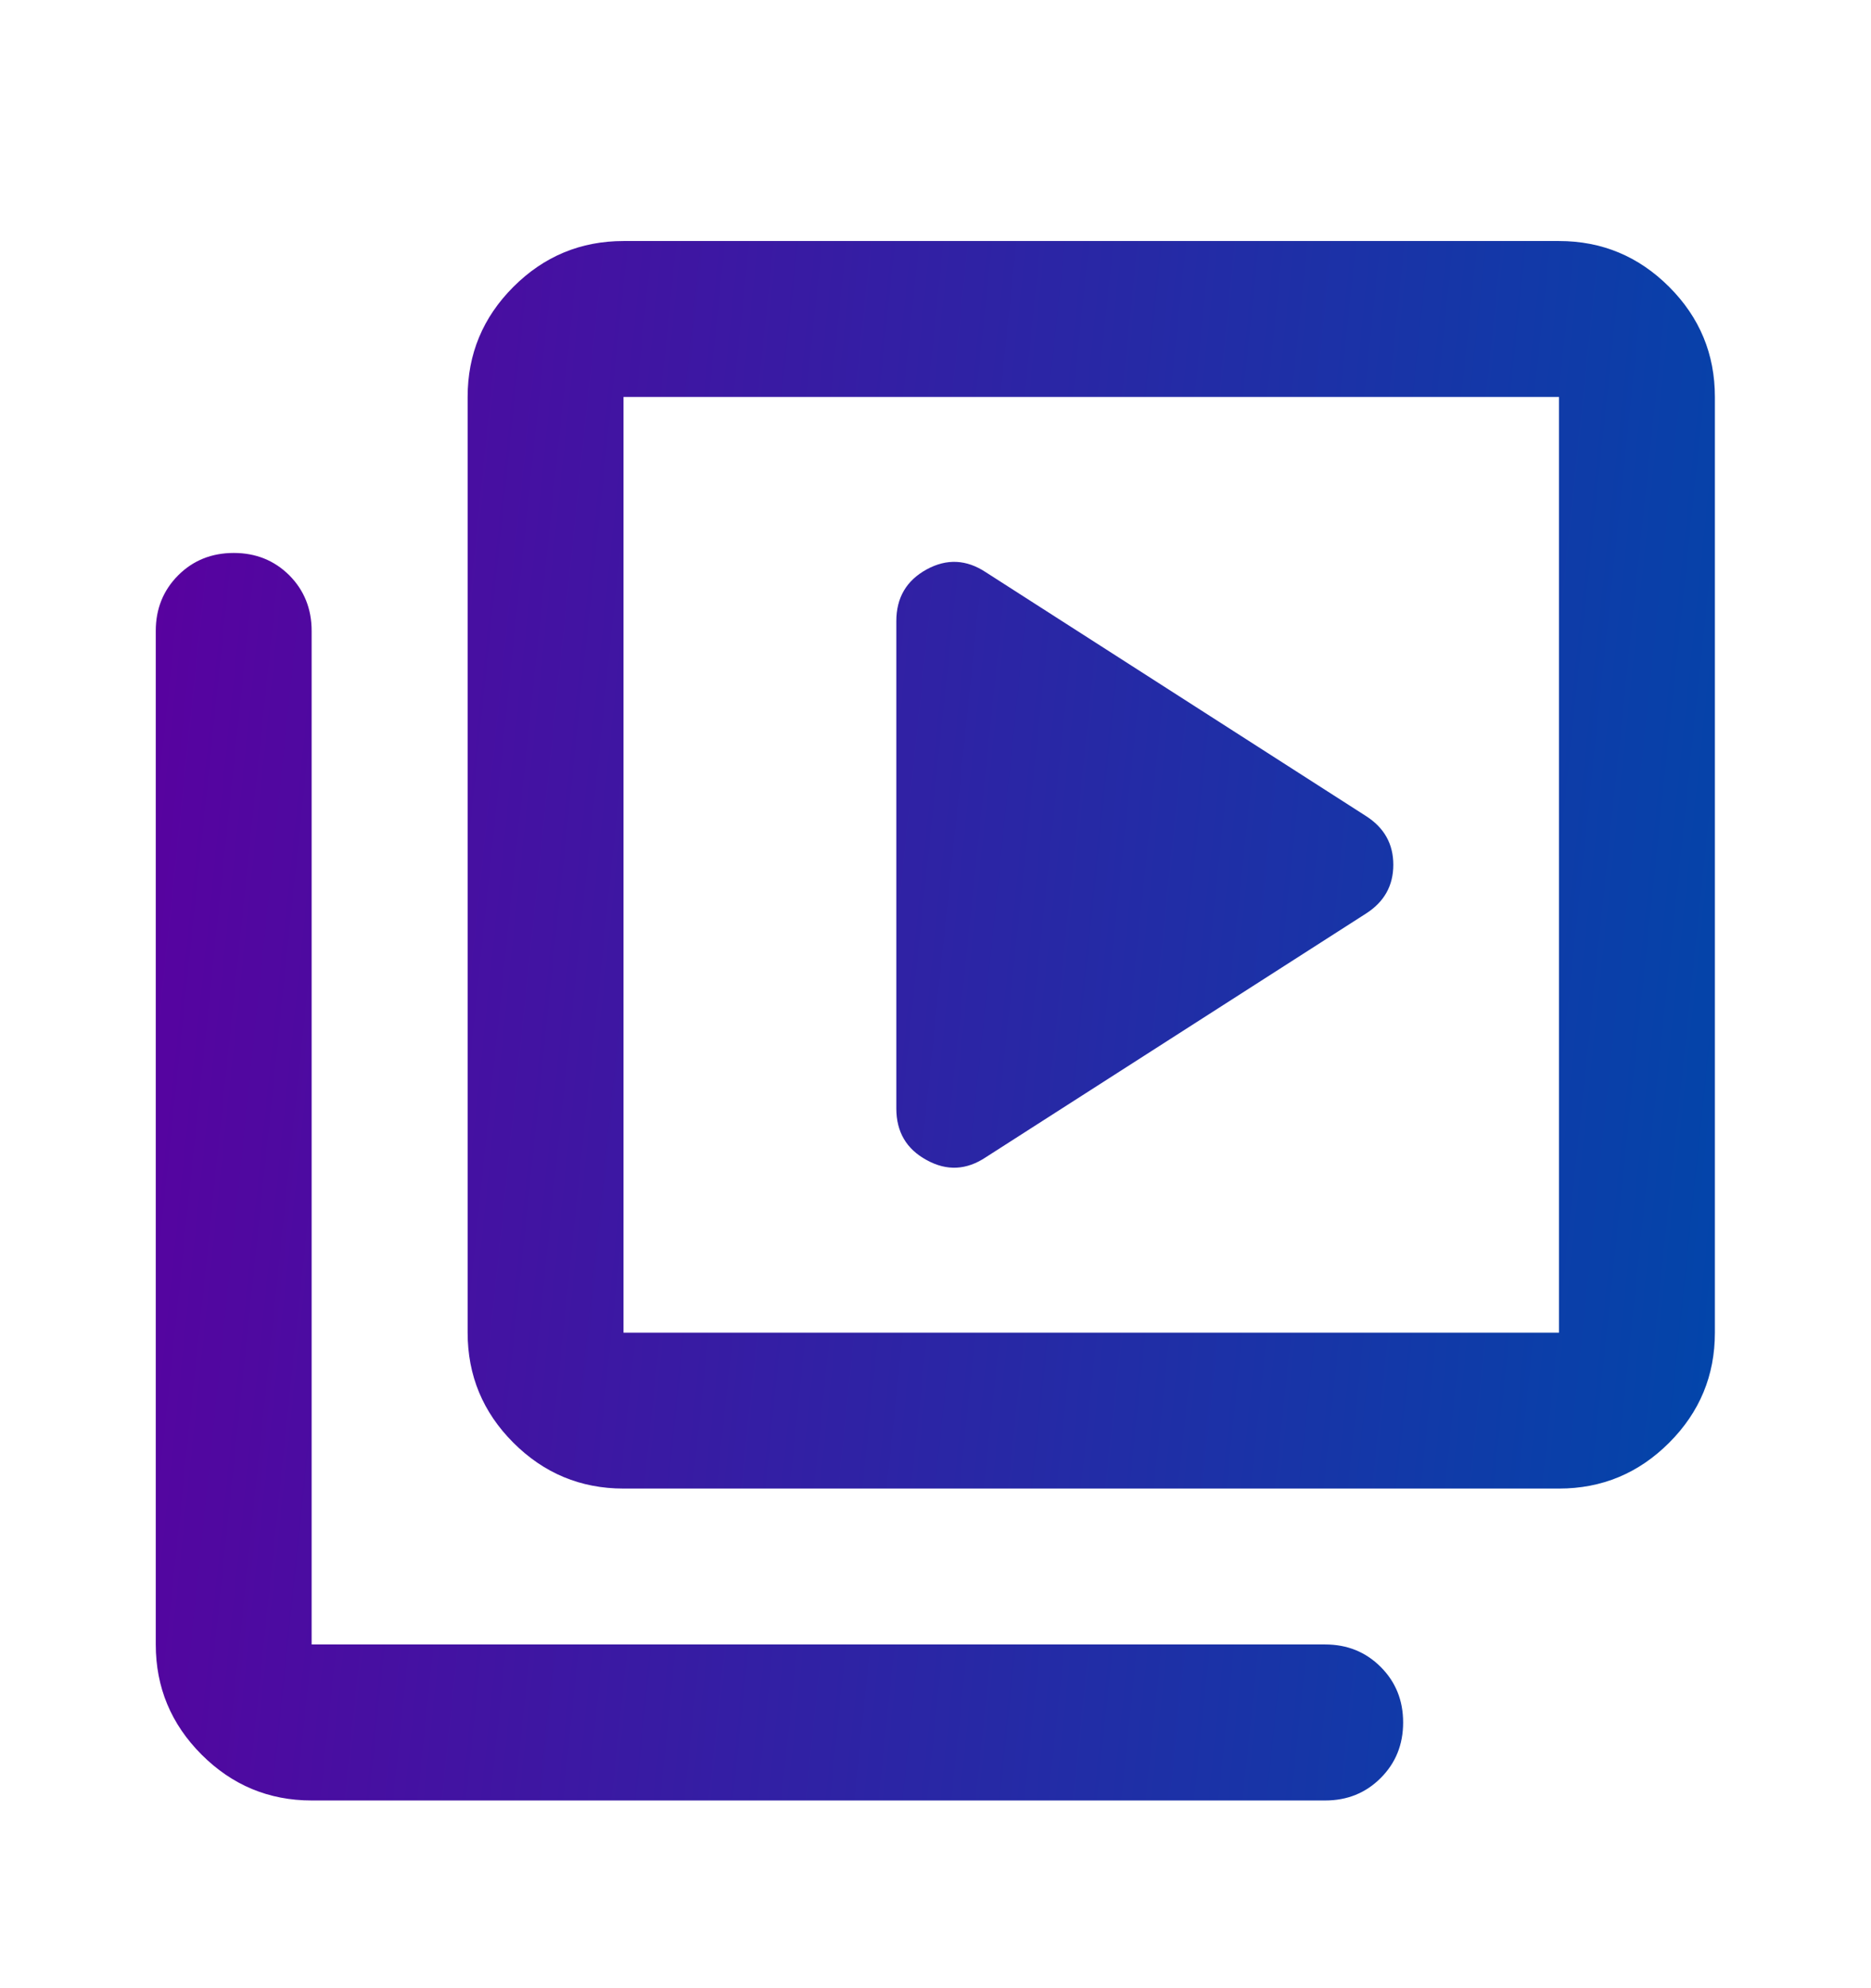 <svg width="16" height="17" viewBox="0 0 16 17" fill="none" xmlns="http://www.w3.org/2000/svg">
<path d="M11.682 7.811C11.838 7.711 11.915 7.572 11.915 7.394C11.915 7.217 11.838 7.078 11.682 6.978L8.432 4.894C8.265 4.783 8.096 4.775 7.924 4.869C7.751 4.964 7.665 5.111 7.665 5.311V9.478C7.665 9.678 7.751 9.825 7.924 9.919C8.096 10.014 8.265 10.006 8.432 9.894L11.682 7.811ZM5.332 12.728C4.965 12.728 4.651 12.597 4.39 12.336C4.129 12.075 3.999 11.761 3.999 11.395V3.394C3.999 3.028 4.129 2.714 4.39 2.453C4.651 2.192 4.965 2.061 5.332 2.061H13.332C13.699 2.061 14.013 2.192 14.274 2.453C14.535 2.714 14.665 3.028 14.665 3.394V11.395C14.665 11.761 14.535 12.075 14.274 12.336C14.013 12.597 13.699 12.728 13.332 12.728H5.332ZM5.332 11.395H13.332V3.394H5.332V11.395ZM2.665 15.395C2.299 15.395 1.985 15.264 1.724 15.003C1.463 14.742 1.332 14.428 1.332 14.061V5.394C1.332 5.206 1.396 5.047 1.524 4.919C1.651 4.792 1.81 4.728 1.999 4.728C2.188 4.728 2.346 4.792 2.474 4.919C2.601 5.047 2.665 5.206 2.665 5.394V14.061H11.332C11.521 14.061 11.679 14.125 11.807 14.253C11.935 14.381 11.999 14.539 11.999 14.728C11.999 14.917 11.935 15.075 11.807 15.203C11.679 15.331 11.521 15.395 11.332 15.395H2.665Z" fill="url(#paint0_linear_2377_28794)"/>
<defs>
<linearGradient id="paint0_linear_2377_28794" x1="1.332" y1="2.06" x2="15.895" y2="3.576" gradientUnits="userSpaceOnUse">
<stop stop-color="#5A009F"/>
<stop offset="1" stop-color="#0047AA"/>
</linearGradient>
</defs>
</svg>

